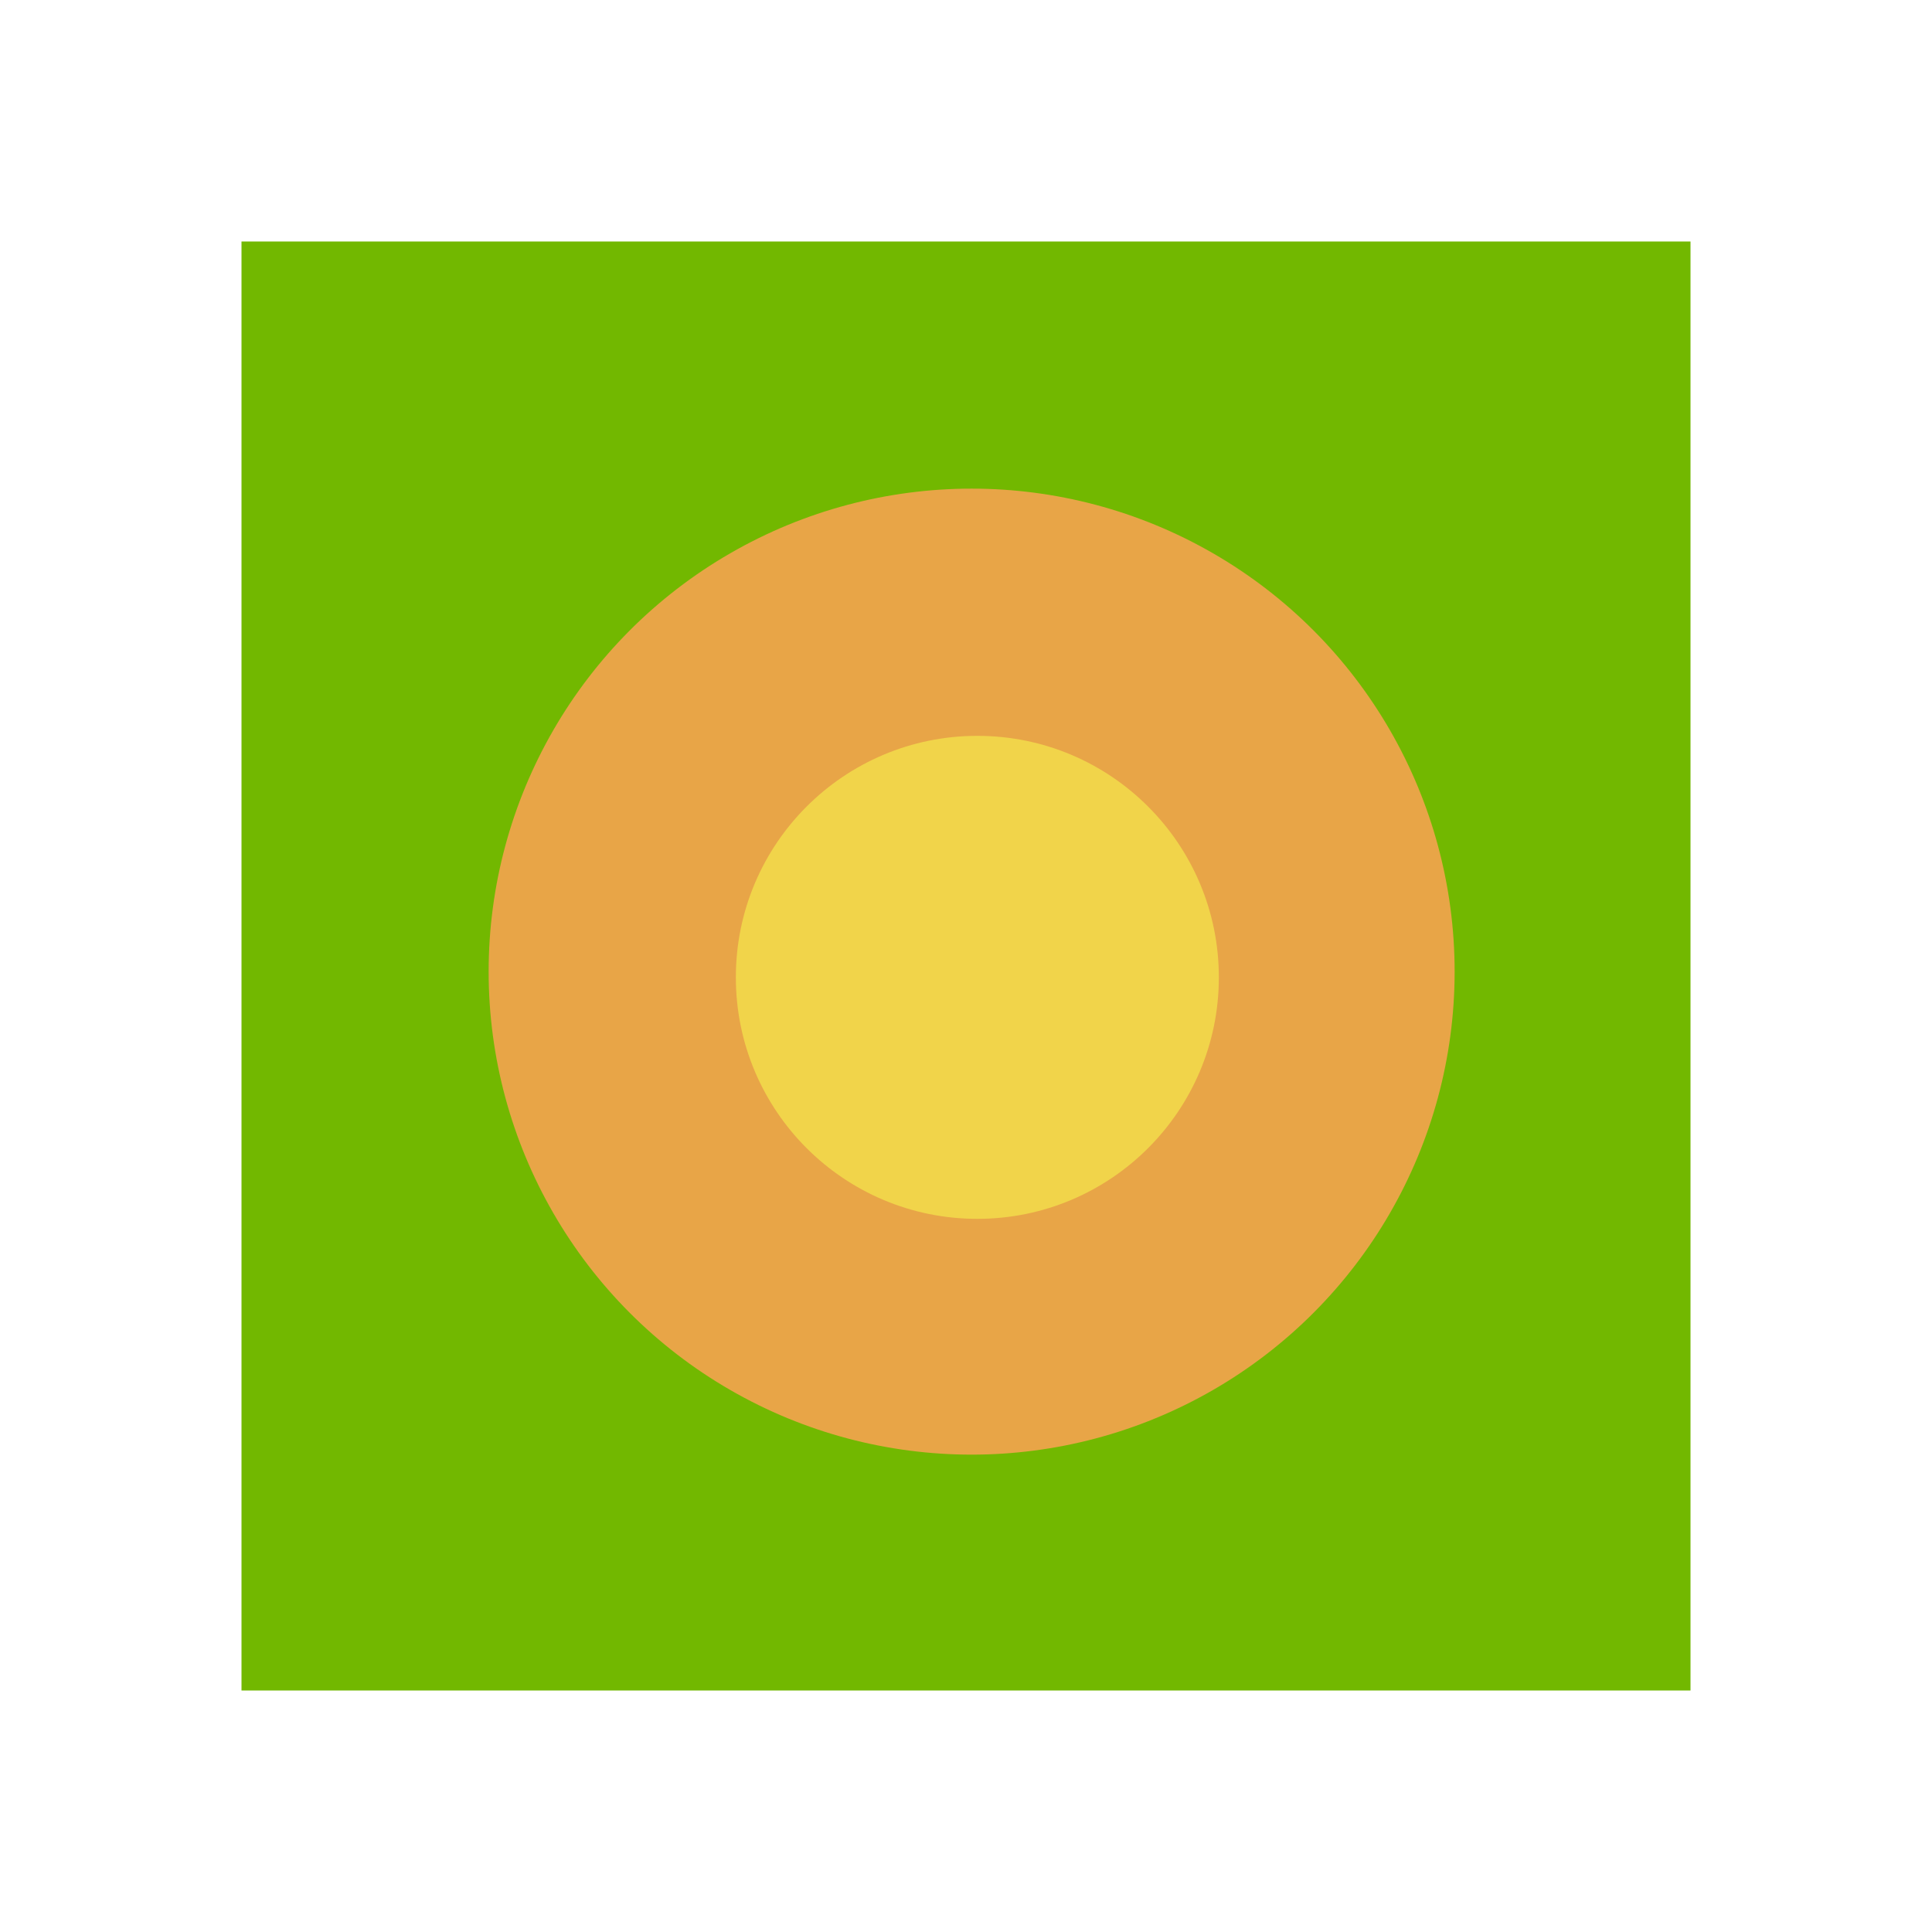 <?xml version="1.0" encoding="UTF-8" standalone="no"?>
<svg
   xmlns:sketch="http://www.bohemiancoding.com/sketch/ns"
   xmlns:dc="http://purl.org/dc/elements/1.1/"
   xmlns:cc="http://creativecommons.org/ns#"
   xmlns:rdf="http://www.w3.org/1999/02/22-rdf-syntax-ns#"
   xmlns:svg="http://www.w3.org/2000/svg"
   xmlns="http://www.w3.org/2000/svg"
   xmlns:sodipodi="http://sodipodi.sourceforge.net/DTD/sodipodi-0.dtd"
   xmlns:inkscape="http://www.inkscape.org/namespaces/inkscape"
   width="24px"
   height="24px"
   viewBox="0 0 24 24"
   version="1.1"
   id="svg2"
   inkscape:version="0.91 r13725"
   sodipodi:docname="board-fiducial-locate.svg">
  <sodipodi:namedview
     pagecolor="#ffffff"
     bordercolor="#666666"
     borderopacity="1"
     objecttolerance="10"
     gridtolerance="10"
     guidetolerance="10"
     inkscape:pageopacity="0"
     inkscape:pageshadow="2"
     inkscape:window-width="1920"
     inkscape:window-height="1051"
     id="namedview16"
     showgrid="false"
     inkscape:zoom="6.9532167"
     inkscape:cx="-50.275687"
     inkscape:cy="30.138646"
     inkscape:window-x="0"
     inkscape:window-y="420"
     inkscape:window-maximized="1"
     inkscape:current-layer="svg2" />
  <!-- Generator: Sketch 3.2.2 (9983) - http://www.bohemiancoding.com/sketch -->
  <title
     id="title4">board-fiducial-locate</title>
  <desc
     id="desc6">Created with Sketch.</desc>
  <defs
     id="defs8" />
  <g
     id="Page-1"
     stroke="none"
     stroke-width="1"
     fill="none"
     fill-rule="evenodd"
     sketch:type="MSPage">
    <g
       id="feeder-show-part-outline"
       sketch:type="MSLayerGroup"
       transform="translate(-23.75, -23.75)" />
    <rect
       style="fill:#72b800;fill-opacity:1"
       height="18"
       width="18"
       y="3"
       x="3"
       sketch:type="MSShapeGroup"
       id="Rectangle-3" />
    <circle
       style="fill:#e8a547"
       r="6"
       cy="12.07"
       cx="12.07"
       sketch:type="MSShapeGroup"
       id="Oval-1" />
    <circle
       style="fill:#f1d44a"
       r="3"
       cy="12.141"
       cx="12.141"
       sketch:type="MSShapeGroup"
       id="Oval-2" />
  </g>
</svg>
